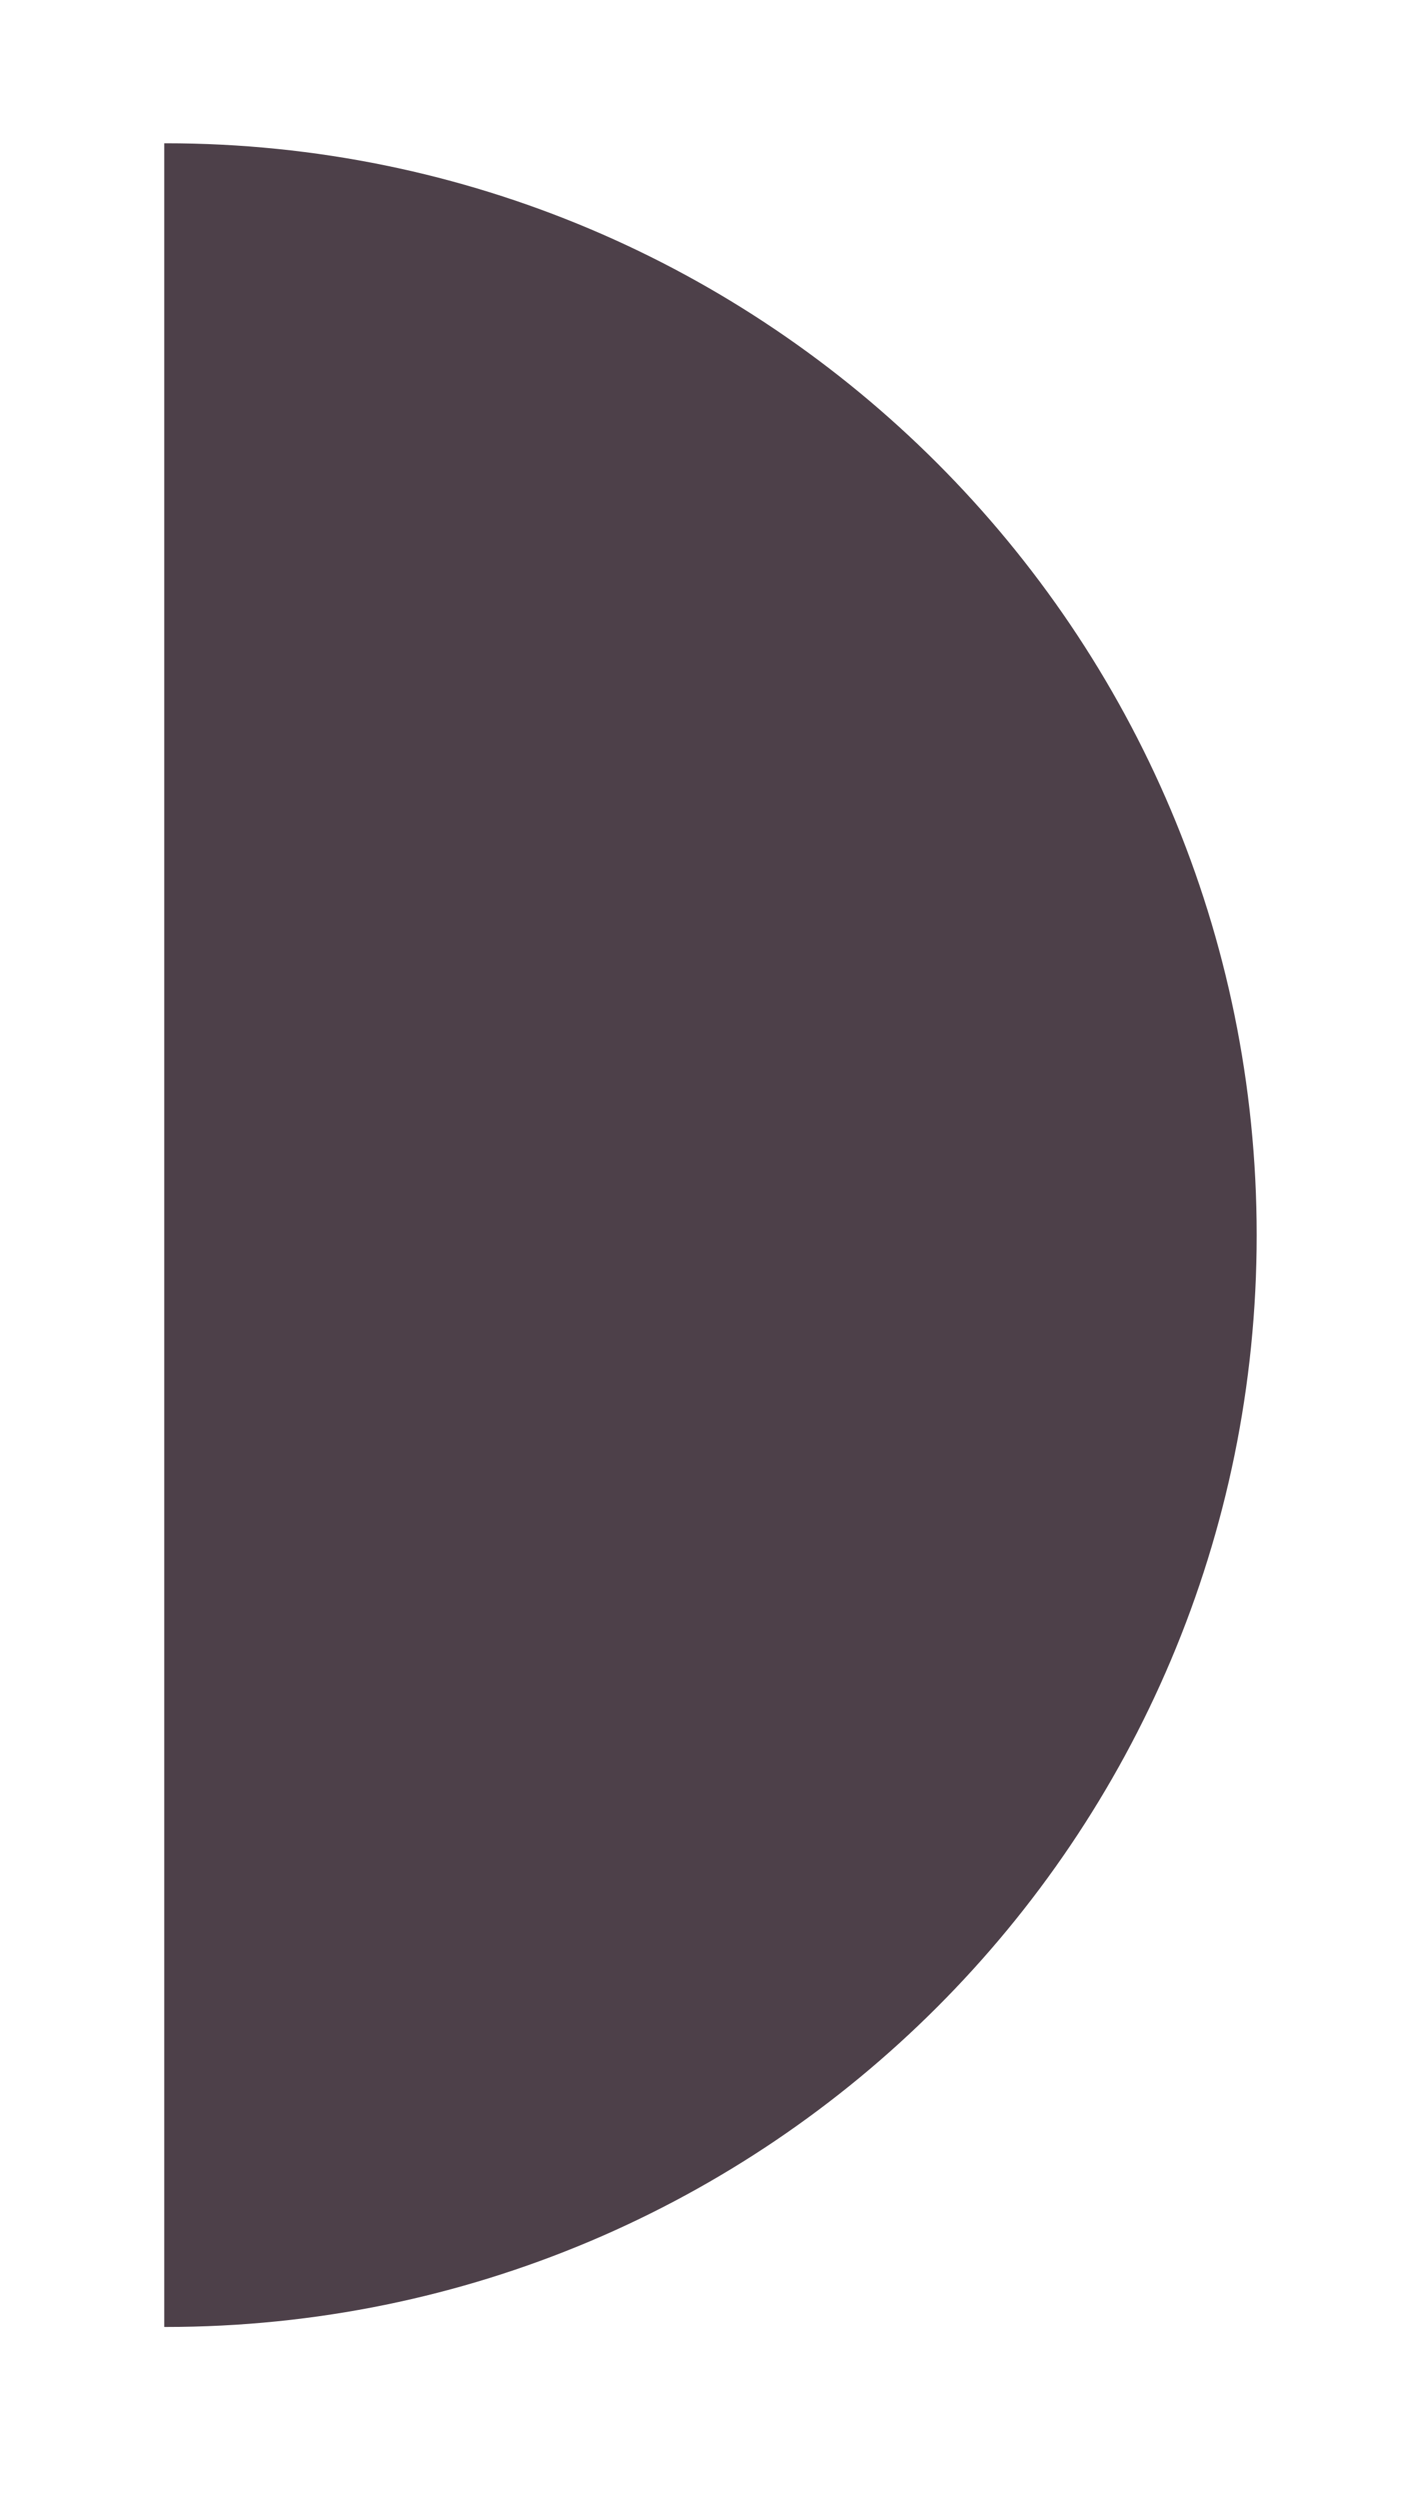 <?xml version="1.0" encoding="UTF-8"?> <!-- Generator: Adobe Illustrator 16.0.0, SVG Export Plug-In . SVG Version: 6.00 Build 0) --> <svg xmlns="http://www.w3.org/2000/svg" xmlns:xlink="http://www.w3.org/1999/xlink" id="Layer_1" x="0px" y="0px" width="108.513px" height="191.179px" viewBox="0 0 108.513 191.179" xml:space="preserve"> <g> <path fill="#4D4049" d="M12.662,10.957c-0.031,0-0.062,0.002-0.093,0.002v167.005c0.031,0,0.062,0.003,0.093,0.003 c46.12,0,83.506-37.387,83.506-83.505C96.168,48.343,58.781,10.957,12.662,10.957z"></path> </g> </svg> 